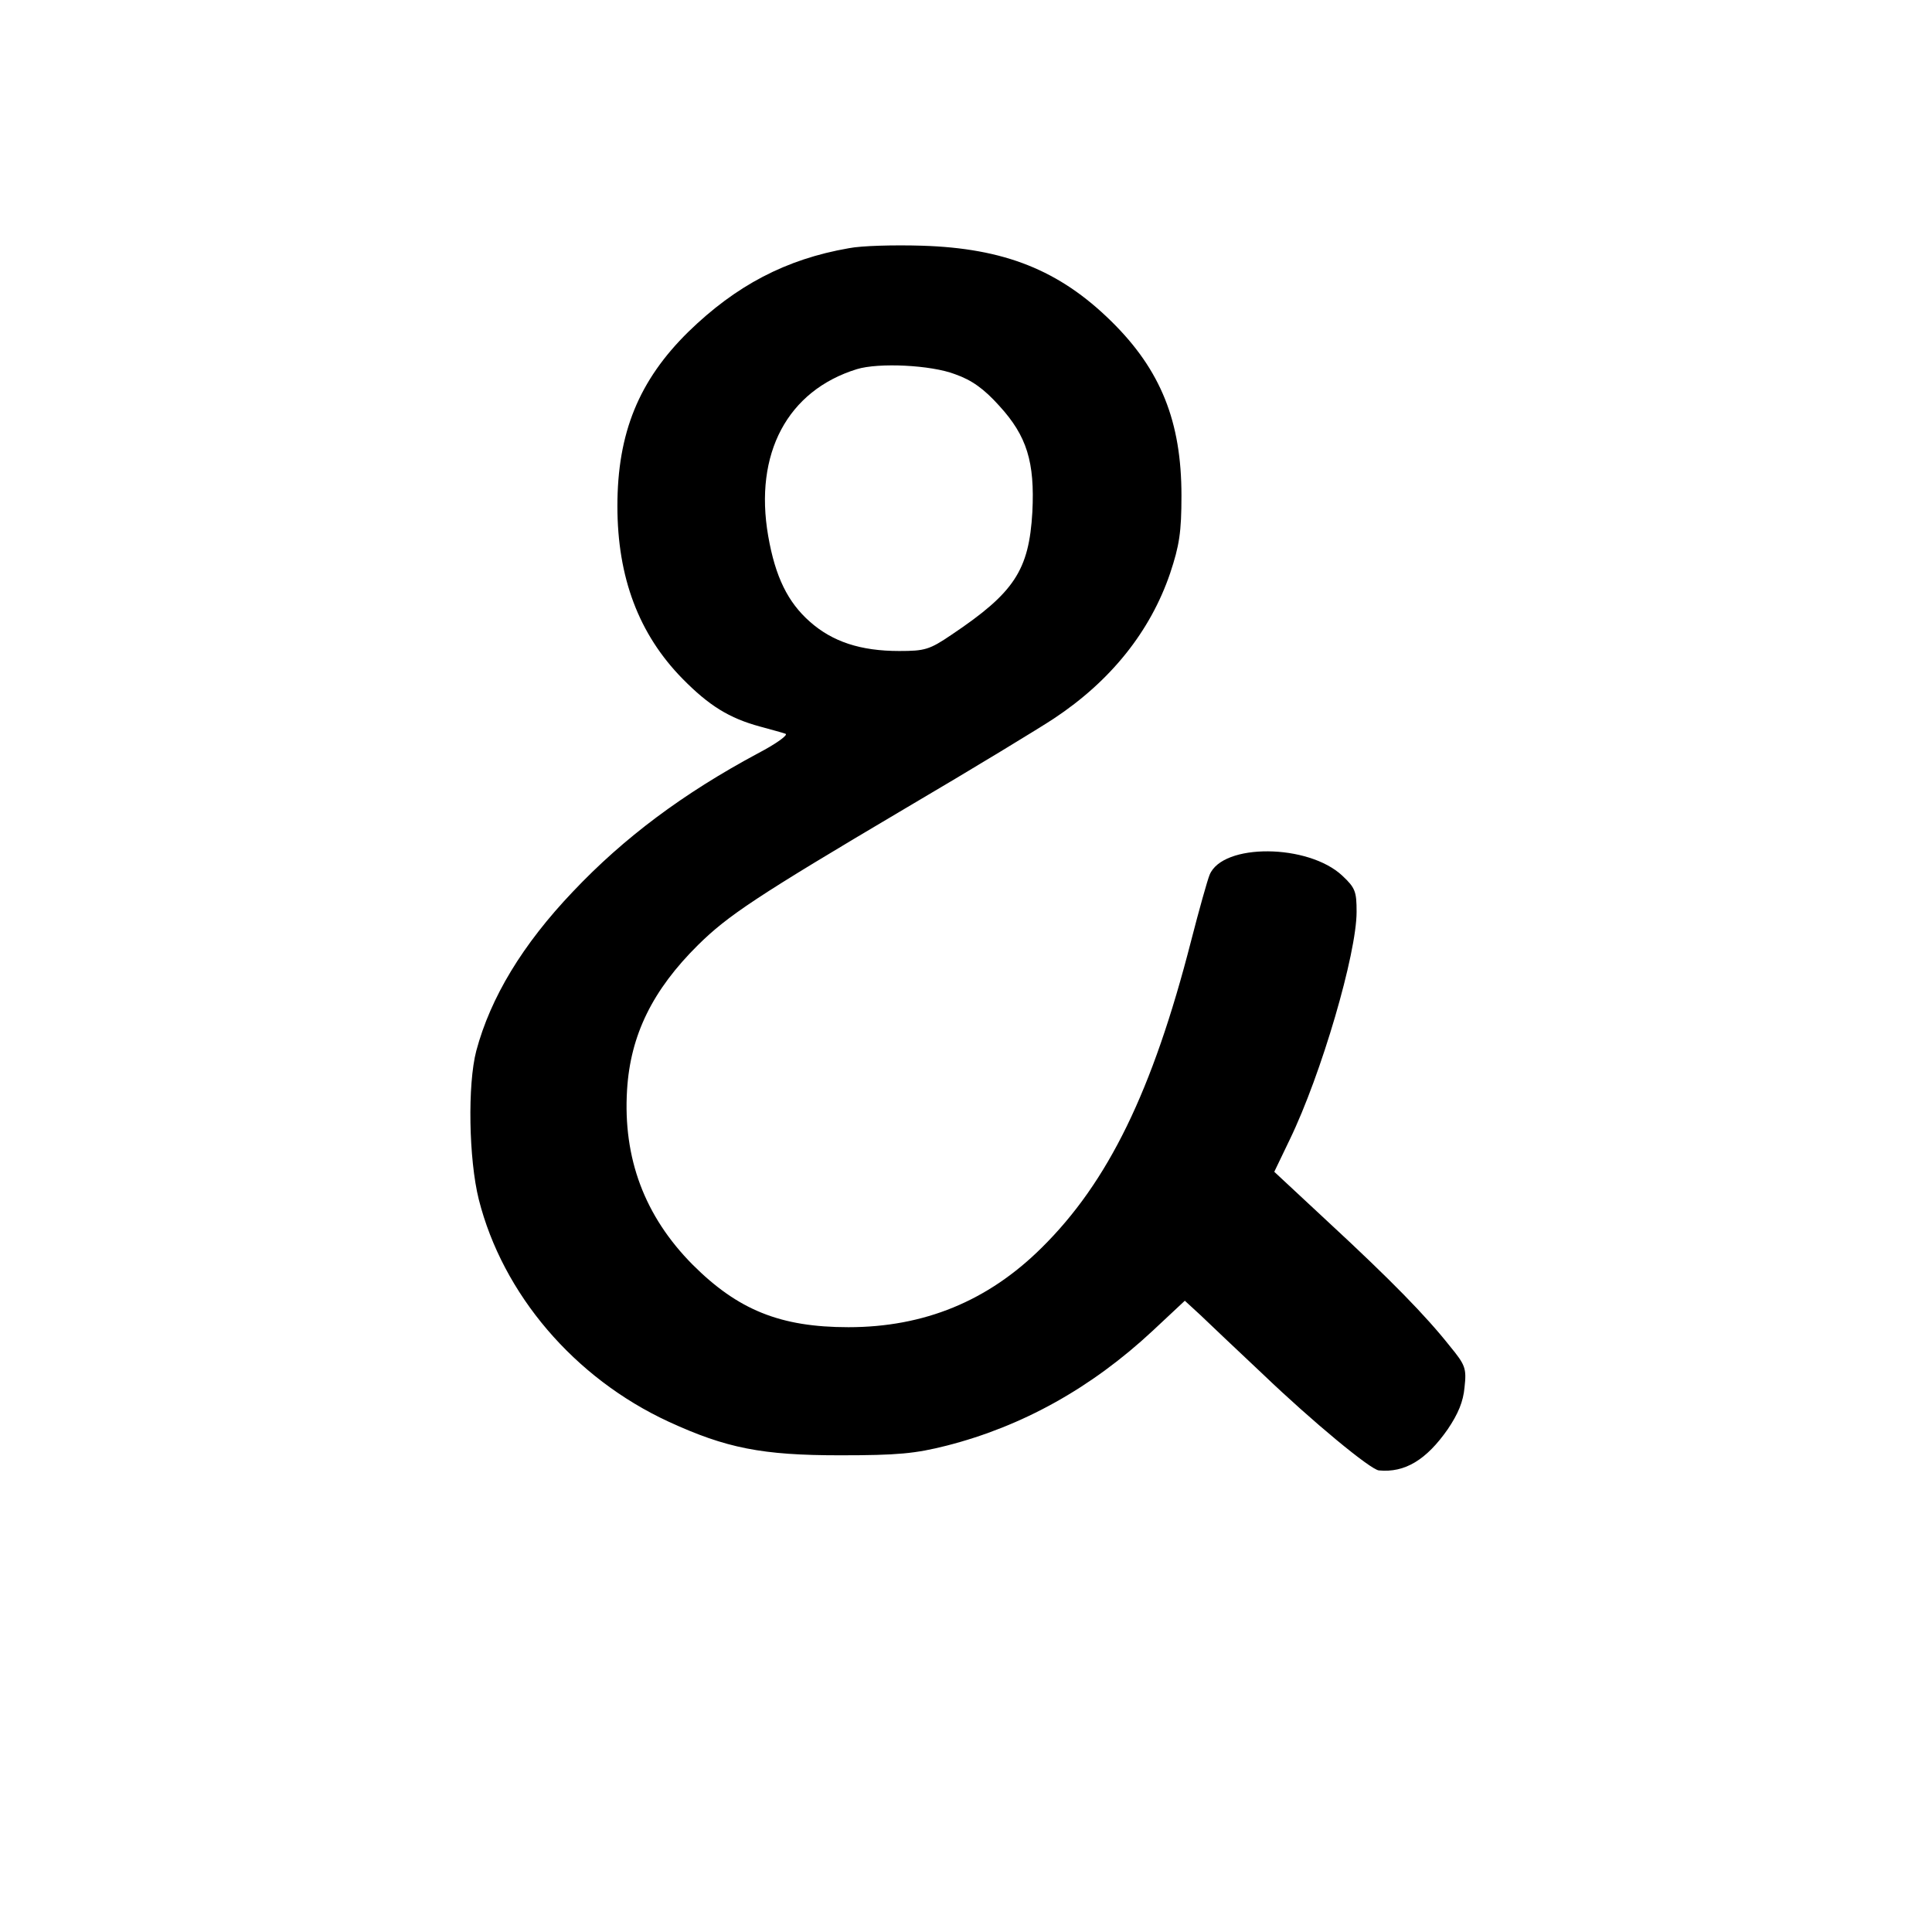 <svg version="1" xmlns="http://www.w3.org/2000/svg" width="613.333" height="613.333" viewBox="0 0 460 460"><path d="M202.1 59.1c-15 2.6-26.9 8.9-38.2 19.9-11.8 11.6-16.9 24.1-16.9 41.5 0 17 5.1 30.5 15.5 41.1 6.3 6.4 11.1 9.4 18.5 11.4 2.5.7 5.2 1.4 6 1.7.8.2-2 2.3-6.6 4.7-17.7 9.5-31.8 20-44 32.9-12 12.6-19.6 25.2-23 37.9-2.1 8-1.8 25.8.6 35.4 5.7 22.5 22.7 42.5 45.2 52.9 13.7 6.3 22.2 8 40.8 8 13.8 0 17.9-.4 25.4-2.3 18-4.6 34.4-13.7 49-27.3l7.7-7.2 3.7 3.4c2 1.9 8.7 8.3 14.9 14.1 11.8 11.3 25.6 22.7 27.6 22.9 6.2.6 11.3-2.5 16.4-9.8 2.5-3.7 3.7-6.6 4-10 .5-4.5.2-5.3-3.5-9.8-5.7-7.2-14-15.7-28.8-29.4l-13-12.1 3.7-7.7c7.5-15.5 15.9-44.2 15.9-54.2 0-4.8-.3-5.7-3.4-8.6-8.1-7.6-28.5-7.8-31.6-.2-.5 1.2-2.5 8.3-4.4 15.7-9.2 35.9-19.8 57.5-35.6 73.1-12.8 12.7-28 18.9-46 18.9-16.2 0-26.3-4.1-37.1-14.9-11.4-11.5-16.6-25.3-15.6-41.6.8-13.1 6.1-23.8 16.9-34.5 7.1-7 13.8-11.5 49.3-32.5 16.5-9.7 32.4-19.4 35.4-21.4 13.6-9 23-20.8 27.7-34.6 2.2-6.6 2.7-9.8 2.7-18.5 0-17.6-4.9-29.9-16.7-41.5-12.4-12.2-25.5-17.4-45.1-18-6.6-.2-14.4 0-17.4.6zm25.3 30c4 1.4 6.9 3.5 10.5 7.5 6.6 7.2 8.5 13.4 7.9 25.3-.8 13.9-4.3 19.2-19.2 29.2-5.3 3.6-6.4 3.9-12.5 3.9-9.2 0-15.9-2.2-21.3-7-5.2-4.6-8.2-10.6-9.9-20.4-3.4-19.6 4.6-34.6 21.1-39.7 5.2-1.6 17.7-1 23.4 1.2z"/></svg>